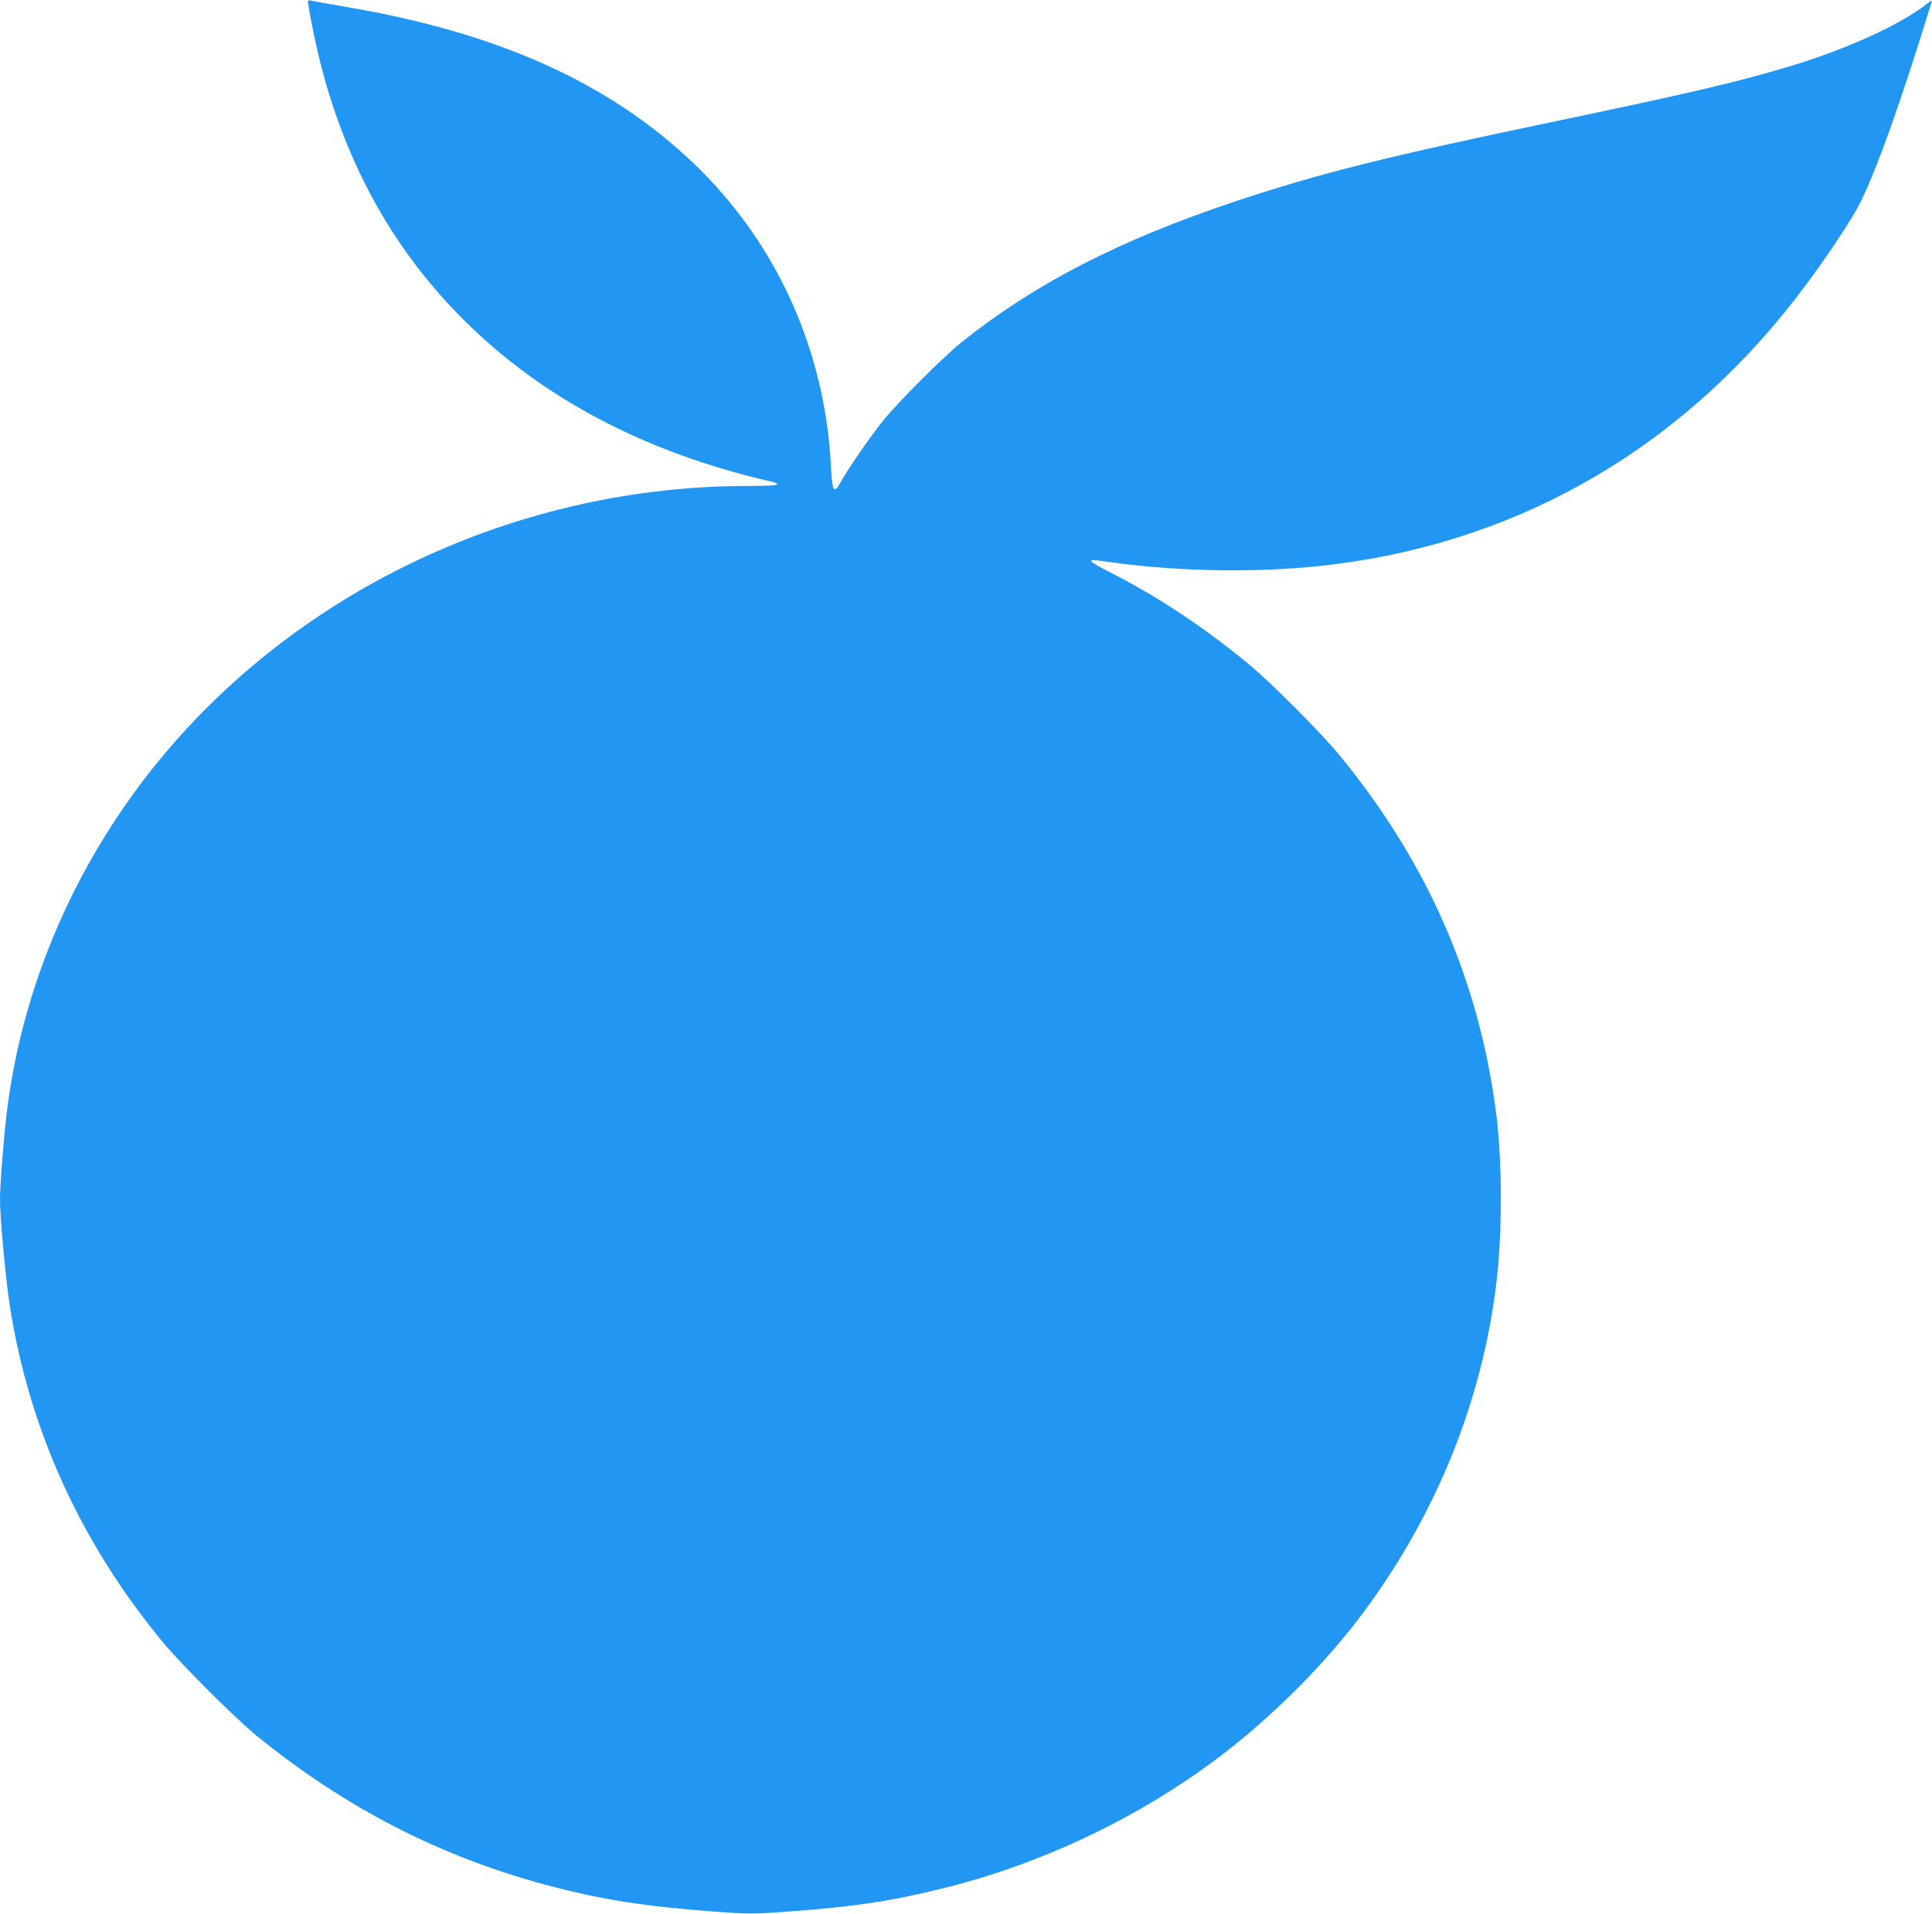 <?xml version="1.0" standalone="no"?>
<!DOCTYPE svg PUBLIC "-//W3C//DTD SVG 20010904//EN"
 "http://www.w3.org/TR/2001/REC-SVG-20010904/DTD/svg10.dtd">
<svg version="1.0" xmlns="http://www.w3.org/2000/svg"
 width="1280pt" height="1268pt" viewBox="0 0 1280 1268"
 preserveAspectRatio="xMidYMid meet">
<g transform="translate(0,1268) scale(0.1,-0.1)"
fill="#2196f3" stroke="none">
<path d="M2040 12668 c0 -7 11 -74 26 -148 121 -640 373 -1205 740 -1663 549
-685 1331 -1148 2317 -1371 15 -4 27 -11 27 -16 0 -6 -75 -10 -197 -10 -1506
-1 -2951 -672 -3888 -1805 -559 -677 -916 -1496 -1020 -2345 -21 -175 -45
-479 -45 -577 0 -123 37 -526 65 -705 127 -817 469 -1570 1013 -2228 120 -146
484 -509 622 -621 588 -478 1212 -799 1920 -989 363 -97 650 -142 1121 -177
225 -16 248 -16 480 1 431 31 678 68 1019 152 650 159 1296 465 1825 863 359
270 715 626 971 971 484 654 785 1401 879 2188 38 322 38 792 -1 1102 -111
887 -456 1678 -1043 2390 -121 147 -452 479 -601 602 -292 241 -601 446 -912
604 -71 36 -128 69 -128 74 0 13 0 13 127 -5 483 -67 1025 -72 1483 -14 1263
159 2344 799 3123 1849 151 203 311 445 359 542 115 231 274 679 475 1333 5
16 -1 14 -33 -12 -172 -136 -527 -298 -905 -412 -346 -104 -656 -177 -1584
-371 -1108 -232 -1534 -339 -2090 -524 -769 -257 -1331 -546 -1815 -934 -125
-101 -426 -402 -524 -525 -83 -104 -223 -307 -272 -394 -49 -89 -60 -75 -68
86 -37 778 -360 1493 -912 2020 -558 533 -1298 866 -2301 1035 -114 20 -218
38 -230 42 -16 4 -23 2 -23 -8z"/>
</g>
</svg>
